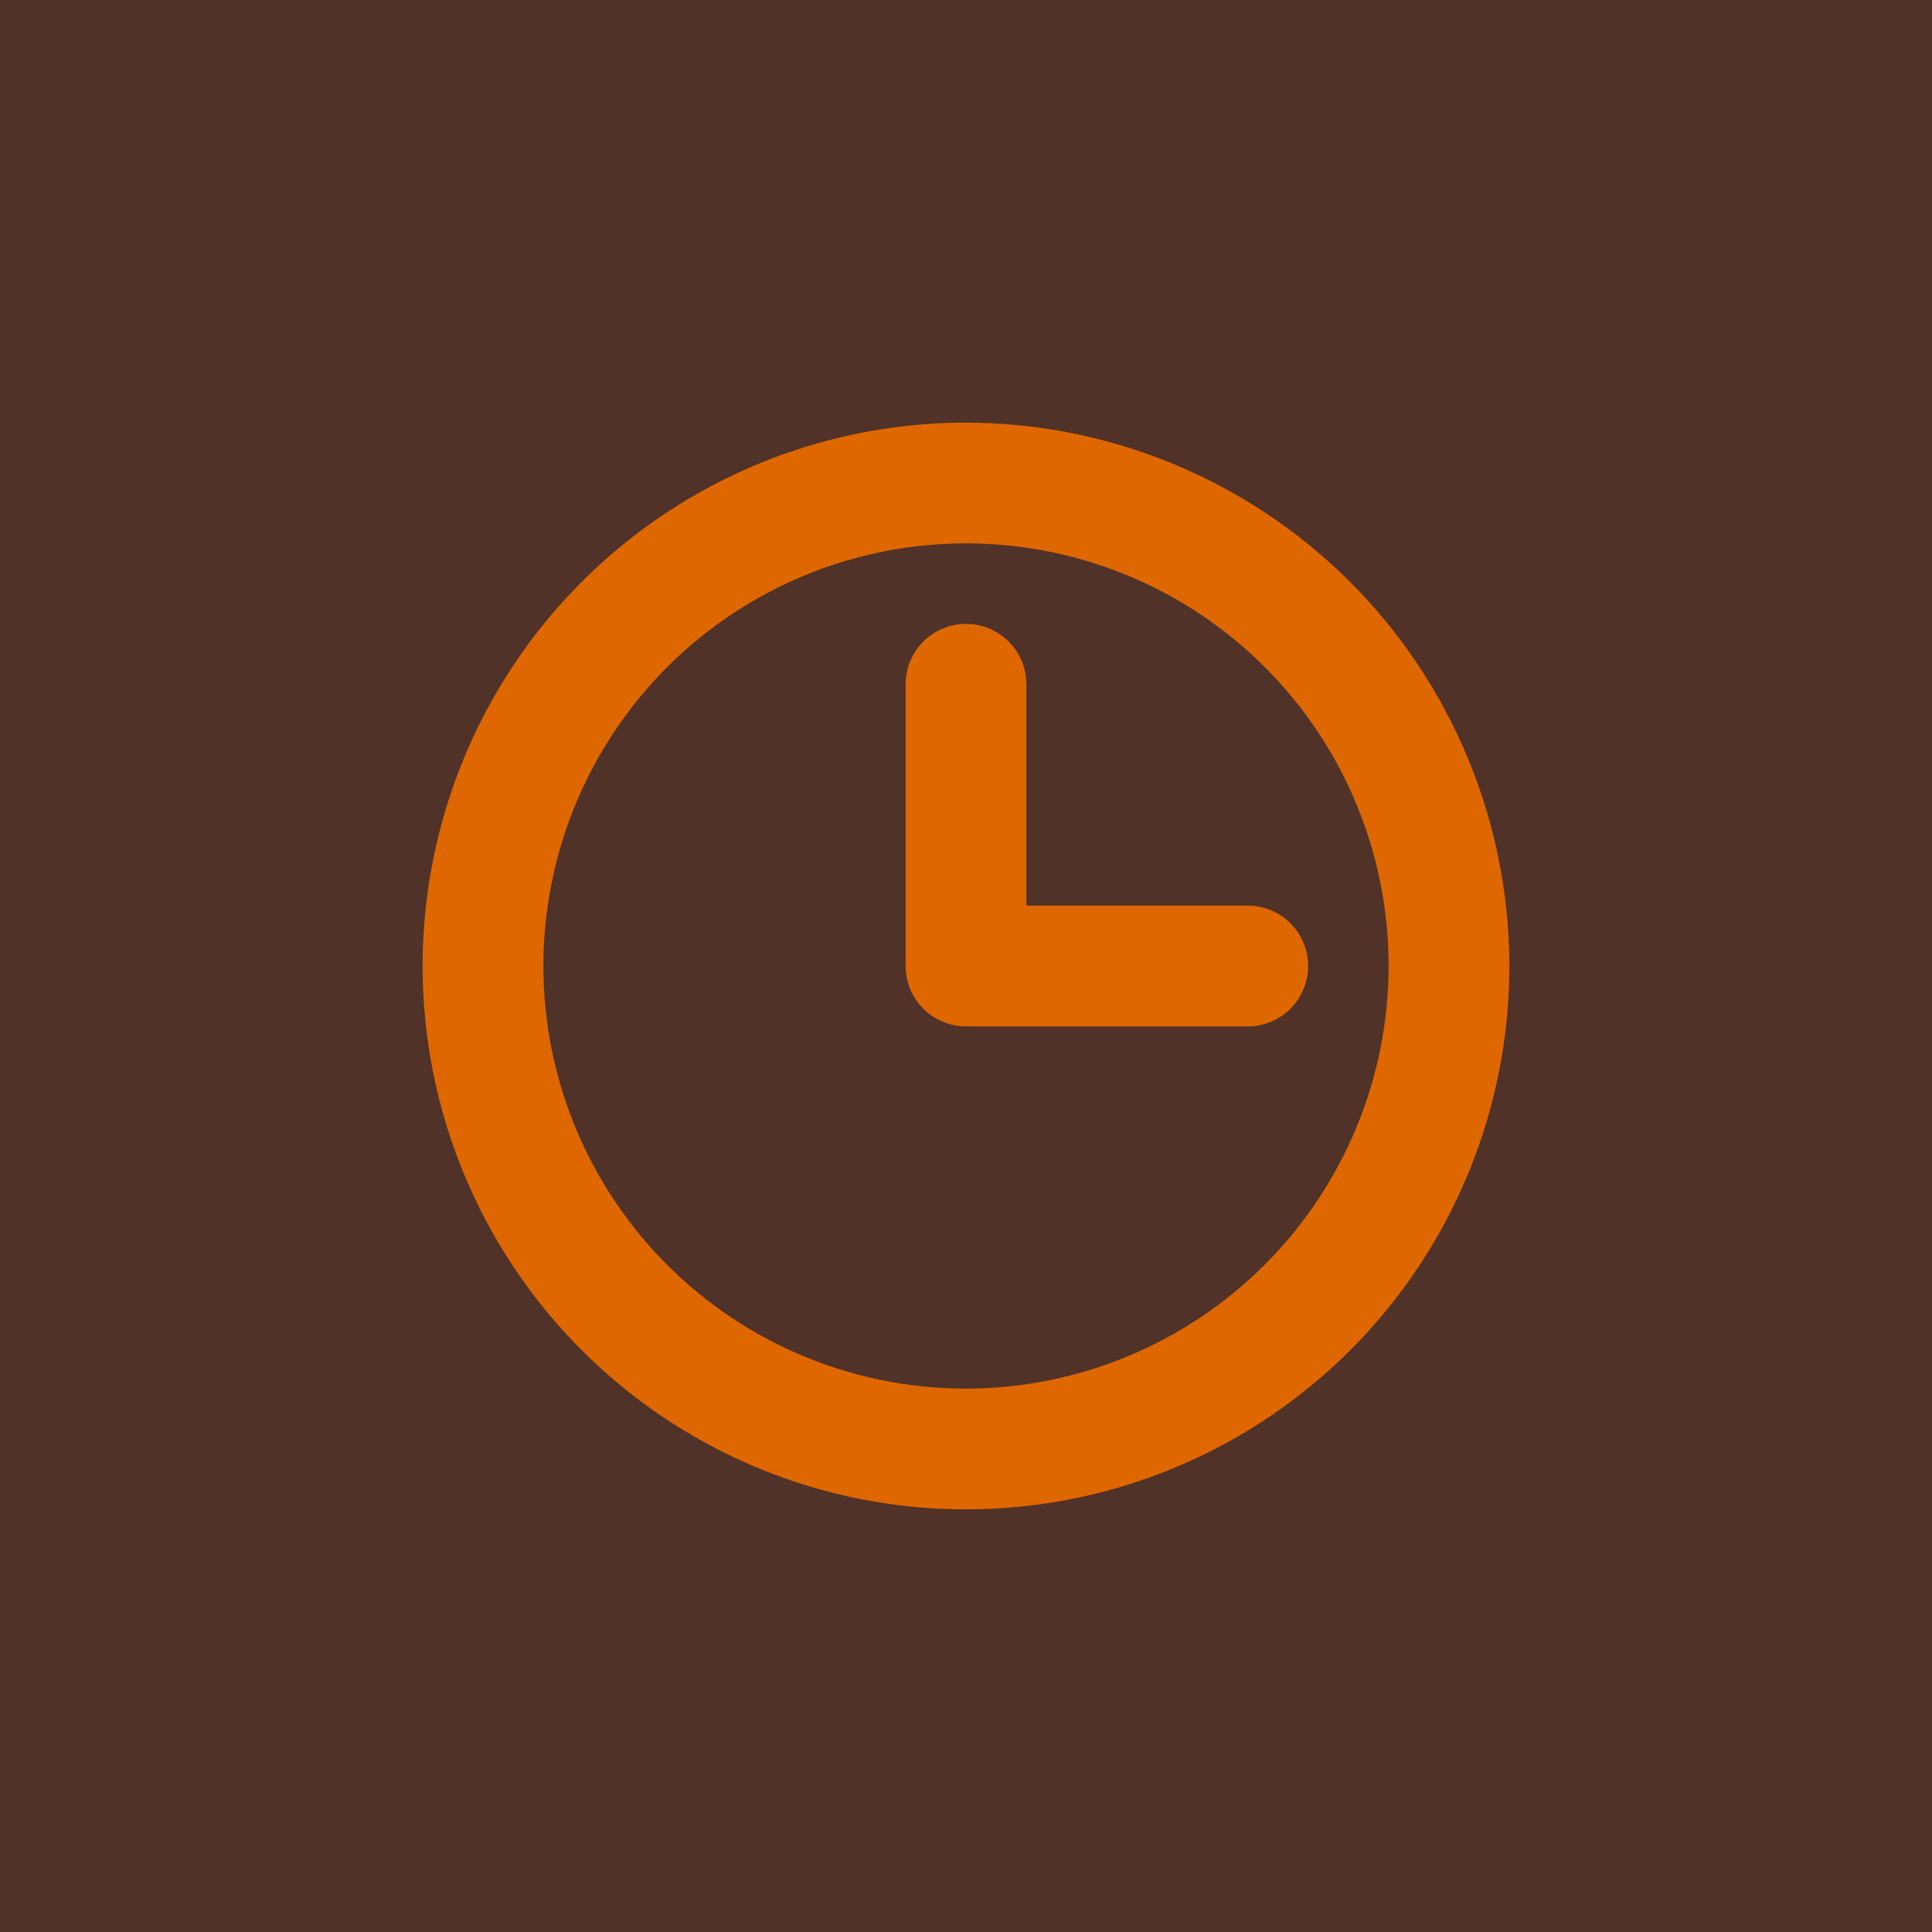 <svg width="48" height="48" viewBox="0 0 48 48" fill="none" xmlns="http://www.w3.org/2000/svg">
<rect width="48" height="48" fill="#503228"/>
<path d="M24 10.5C21.33 10.5 18.72 11.292 16.5 12.775C14.28 14.259 12.549 16.367 11.528 18.834C10.506 21.301 10.239 24.015 10.759 26.634C11.28 29.253 12.566 31.658 14.454 33.546C16.342 35.434 18.747 36.72 21.366 37.241C23.985 37.761 26.699 37.494 29.166 36.472C31.633 35.451 33.741 33.72 35.225 31.5C36.708 29.28 37.5 26.67 37.5 24C37.496 20.421 36.072 16.989 33.542 14.458C31.011 11.928 27.579 10.504 24 10.5ZM24 34.5C21.923 34.5 19.893 33.884 18.166 32.73C16.44 31.577 15.094 29.937 14.299 28.018C13.505 26.1 13.297 23.988 13.702 21.952C14.107 19.915 15.107 18.044 16.575 16.575C18.044 15.107 19.915 14.107 21.952 13.702C23.988 13.297 26.1 13.505 28.018 14.299C29.937 15.094 31.577 16.44 32.73 18.166C33.884 19.893 34.5 21.923 34.5 24C34.497 26.784 33.39 29.453 31.421 31.421C29.453 33.39 26.784 34.497 24 34.5ZM32.5 24C32.5 24.398 32.342 24.779 32.061 25.061C31.779 25.342 31.398 25.5 31 25.5H24C23.602 25.5 23.221 25.342 22.939 25.061C22.658 24.779 22.5 24.398 22.5 24V17C22.5 16.602 22.658 16.221 22.939 15.939C23.221 15.658 23.602 15.5 24 15.5C24.398 15.5 24.779 15.658 25.061 15.939C25.342 16.221 25.5 16.602 25.5 17V22.5H31C31.398 22.5 31.779 22.658 32.061 22.939C32.342 23.221 32.5 23.602 32.5 24Z" fill="#DF6700"/>
</svg>

